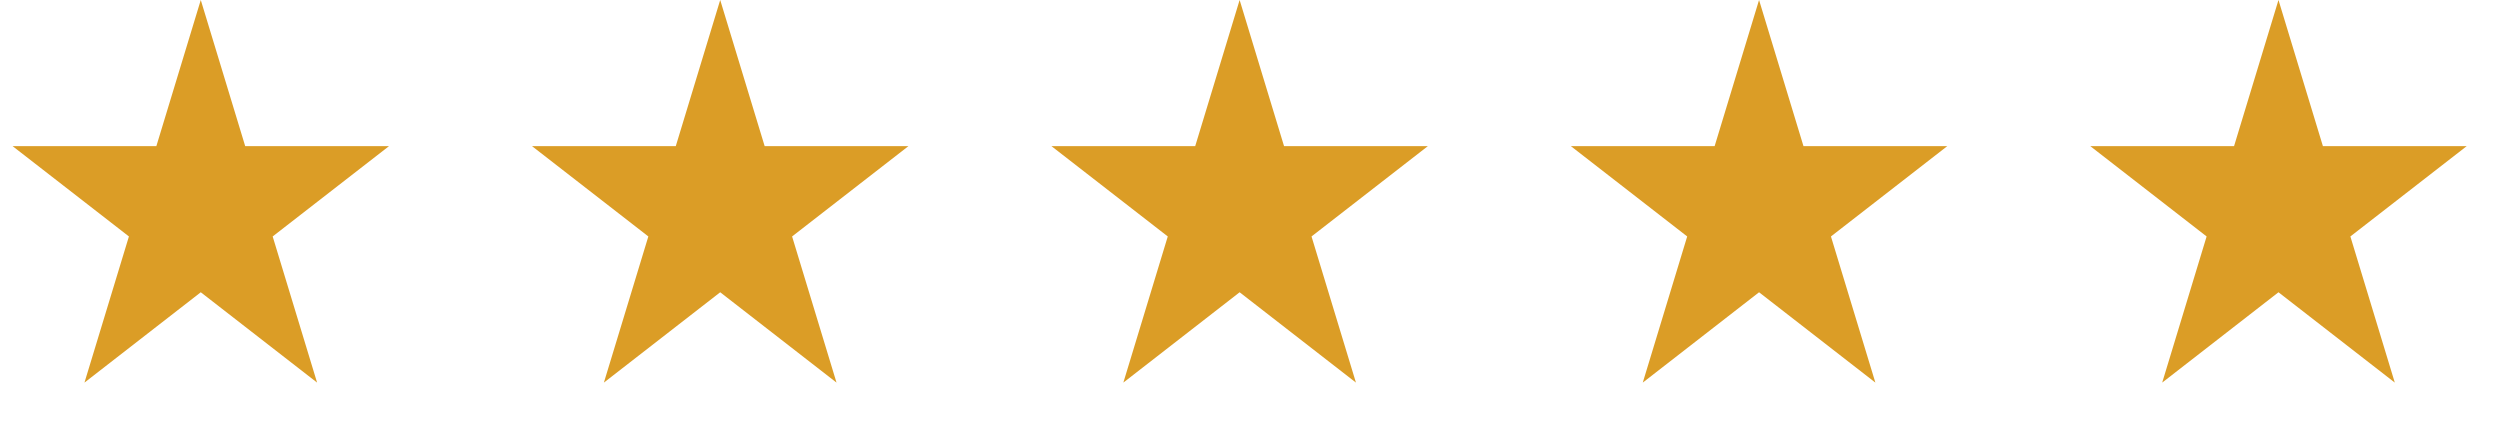 <svg width="74" height="13" viewBox="0 0 74 13" fill="none" xmlns="http://www.w3.org/2000/svg">
<path d="M5.943 0L7.258 4.326H11.514L8.071 6.999L9.386 11.325L5.943 8.651L2.5 11.325L3.816 6.999L0.373 4.326H4.628L5.943 0Z" fill="#DB9D26"/>
<path d="M36.693 0L38.008 4.326H42.264L38.821 6.999L40.136 11.325L36.693 8.651L33.251 11.325L34.566 6.999L31.123 4.326H35.378L36.693 0Z" fill="#DB9D26"/>
<path d="M21.318 0L22.634 4.326H26.889L23.446 6.999L24.761 11.325L21.318 8.651L17.875 11.325L19.191 6.999L15.748 4.326H20.003L21.318 0Z" fill="#DB9D26"/>
<path d="M52.068 0L53.383 4.326H57.639L54.196 6.999L55.511 11.325L52.068 8.651L48.626 11.325L49.941 6.999L46.498 4.326H50.753L52.068 0Z" fill="#DB9D26"/>
<path d="M67.443 0L68.758 4.326H73.014L69.571 6.999L70.886 11.325L67.443 8.651L64.001 11.325L65.316 6.999L61.873 4.326H66.128L67.443 0Z" fill="#DB9D26"/>
</svg>
